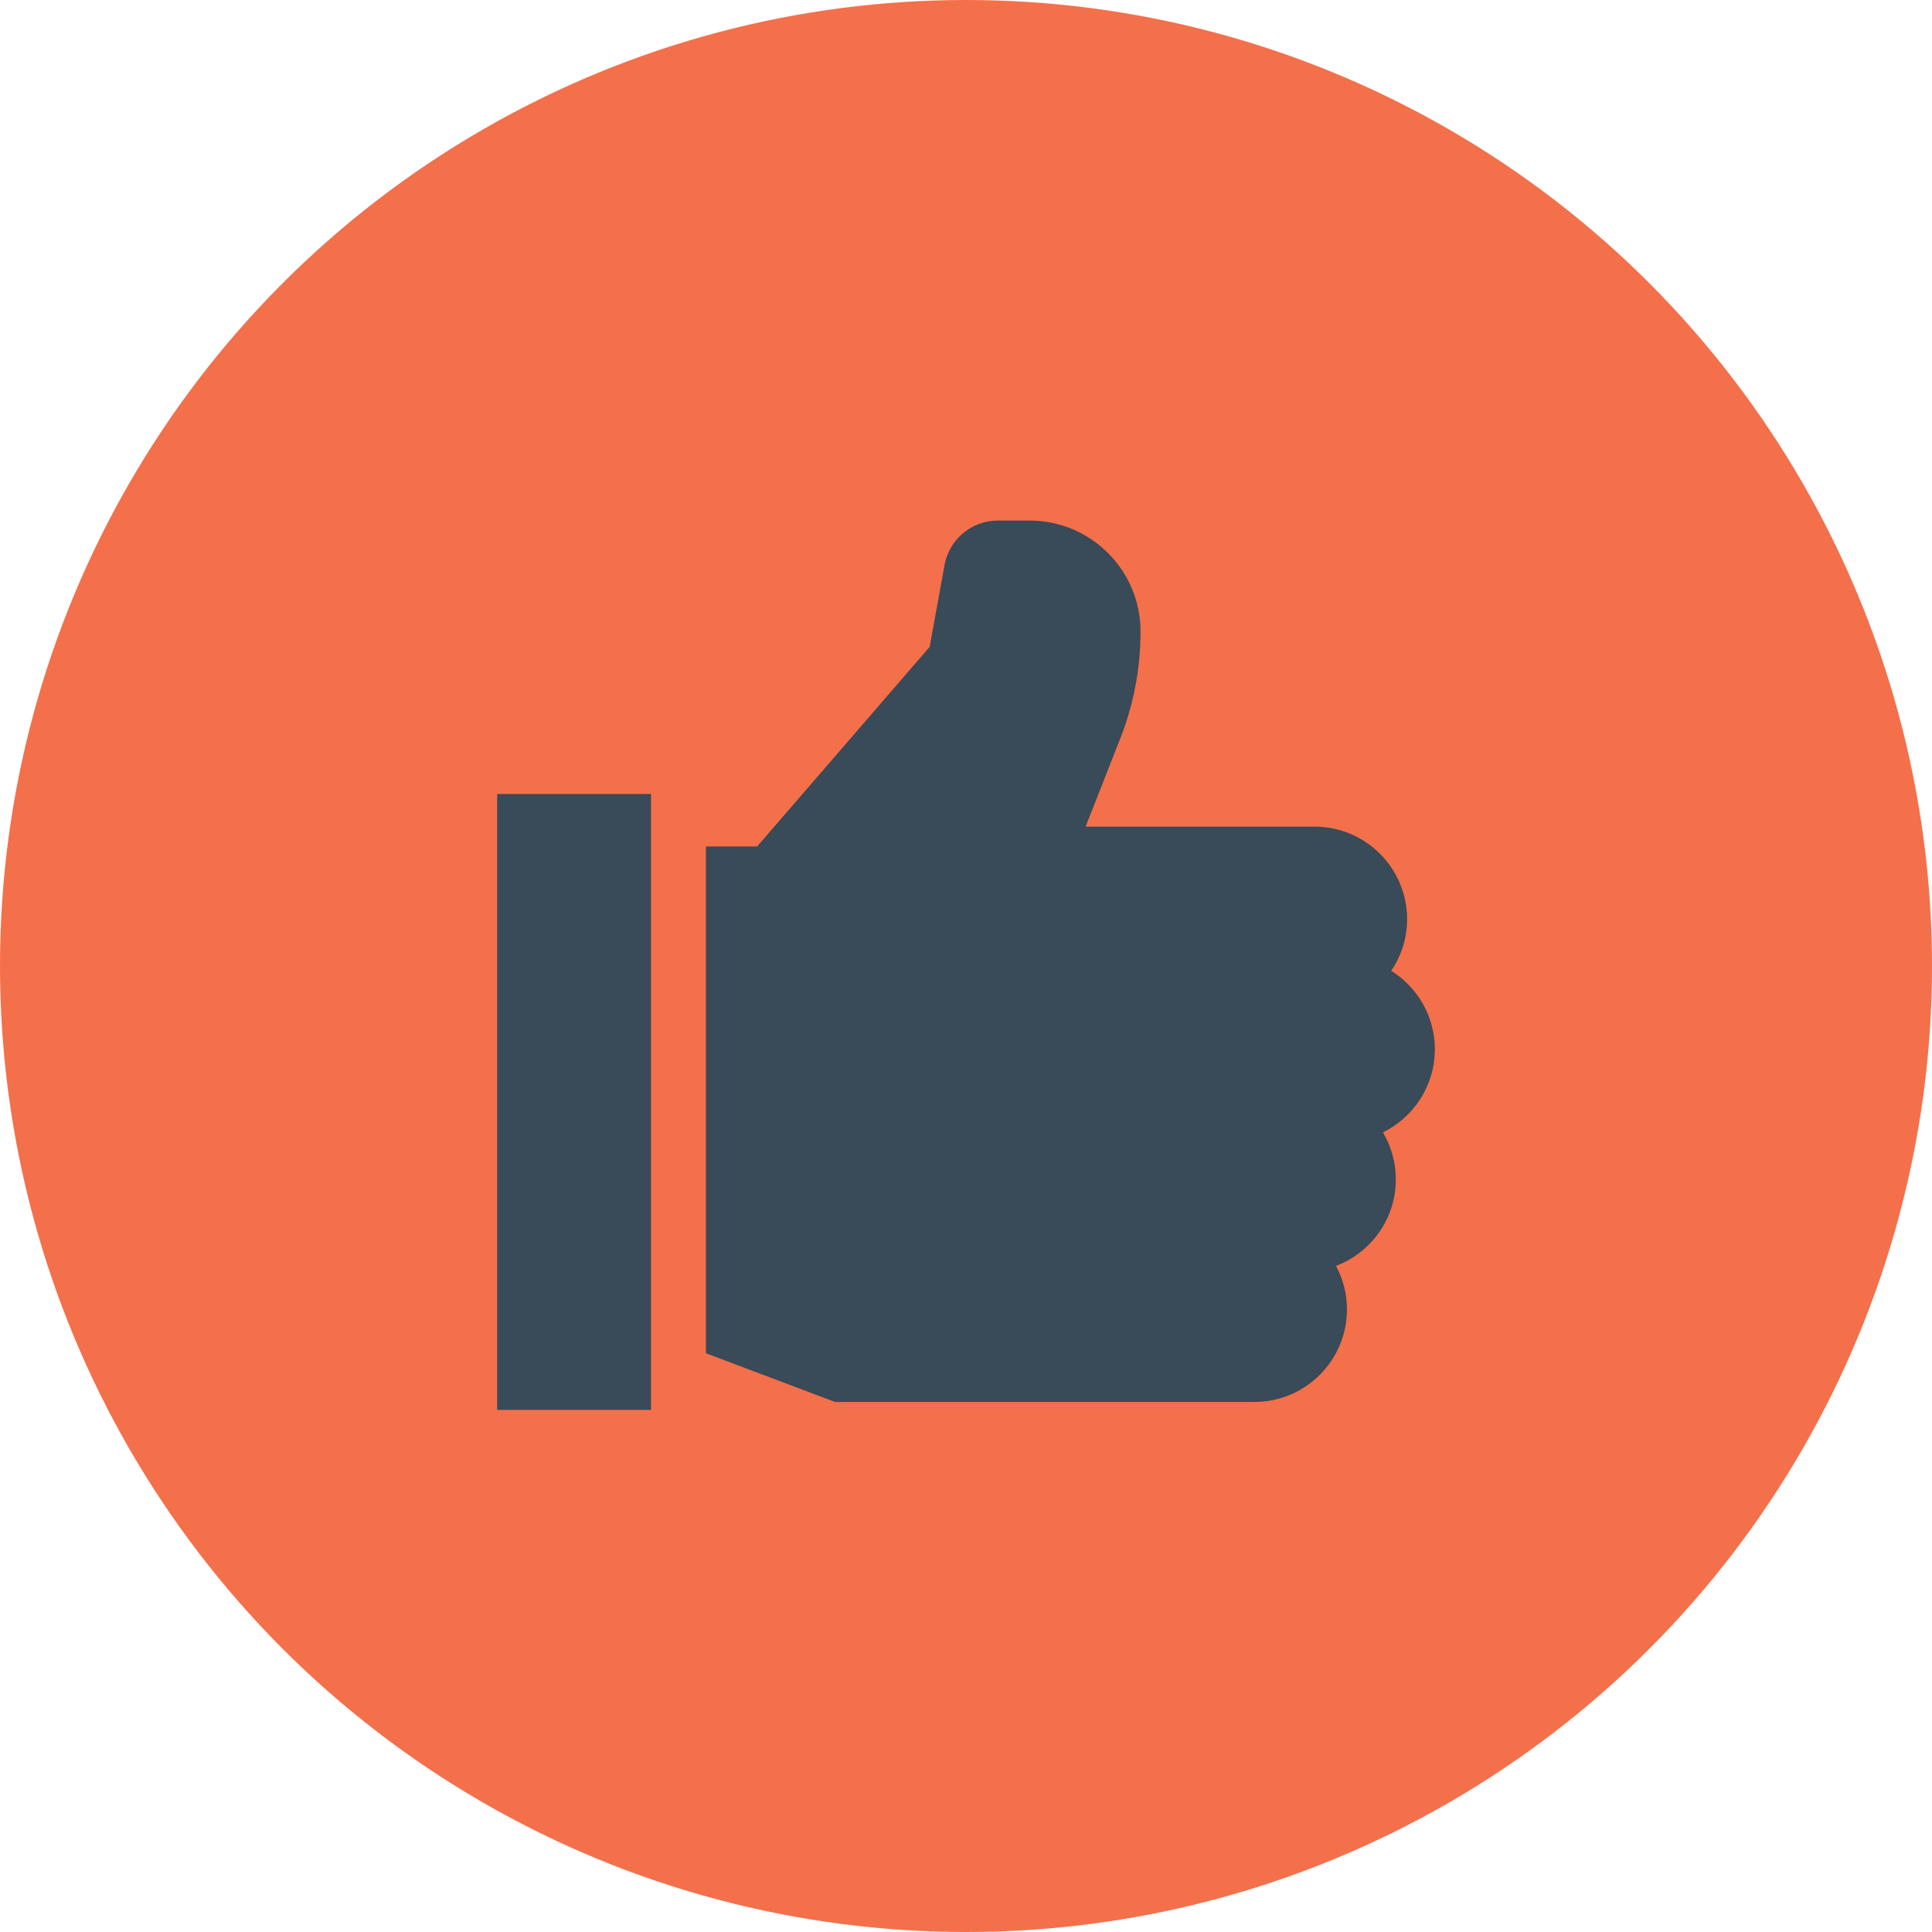 <?xml version="1.0" encoding="UTF-8" standalone="no"?>
<!DOCTYPE svg PUBLIC "-//W3C//DTD SVG 1.1//EN" "http://www.w3.org/Graphics/SVG/1.1/DTD/svg11.dtd">
<svg width="100%" height="100%" viewBox="0 0 512 512" version="1.1" xmlns="http://www.w3.org/2000/svg" xmlns:xlink="http://www.w3.org/1999/xlink" xml:space="preserve" xmlns:serif="http://www.serif.com/" style="fill-rule:evenodd;clip-rule:evenodd;stroke-linejoin:round;stroke-miterlimit:2;">
    <circle cx="256" cy="256" r="256" style="fill:rgb(243,112,75);"/>
    <path d="M131.75,210.431L172.519,210.431L172.519,373.633L131.75,373.633L131.75,210.431ZM380.25,278.072C380.25,269.309 375.626,261.61 368.693,257.274C371.339,253.362 372.896,248.655 372.896,243.585C372.896,230.065 361.896,219.067 348.376,219.067L287.698,219.067L296.426,196.862C300.29,187.445 302.249,177.509 302.249,167.33C302.249,151.131 289.07,137.953 272.874,137.953L264.461,137.953C257.502,137.953 251.548,142.922 250.307,149.77L246.376,171.421L200.641,224.33L187.08,224.33L187.08,358.627L221.288,371.529L332.437,371.529C345.957,371.529 356.955,360.531 356.955,347.011C356.955,342.842 355.901,338.919 354.056,335.48C363.31,331.971 369.908,323.018 369.908,312.549C369.908,308.004 368.661,303.748 366.497,300.095C374.635,296.102 380.25,287.731 380.25,278.072Z" style="fill:rgb(57,74,88);fill-rule:nonzero;"/>
</svg>
